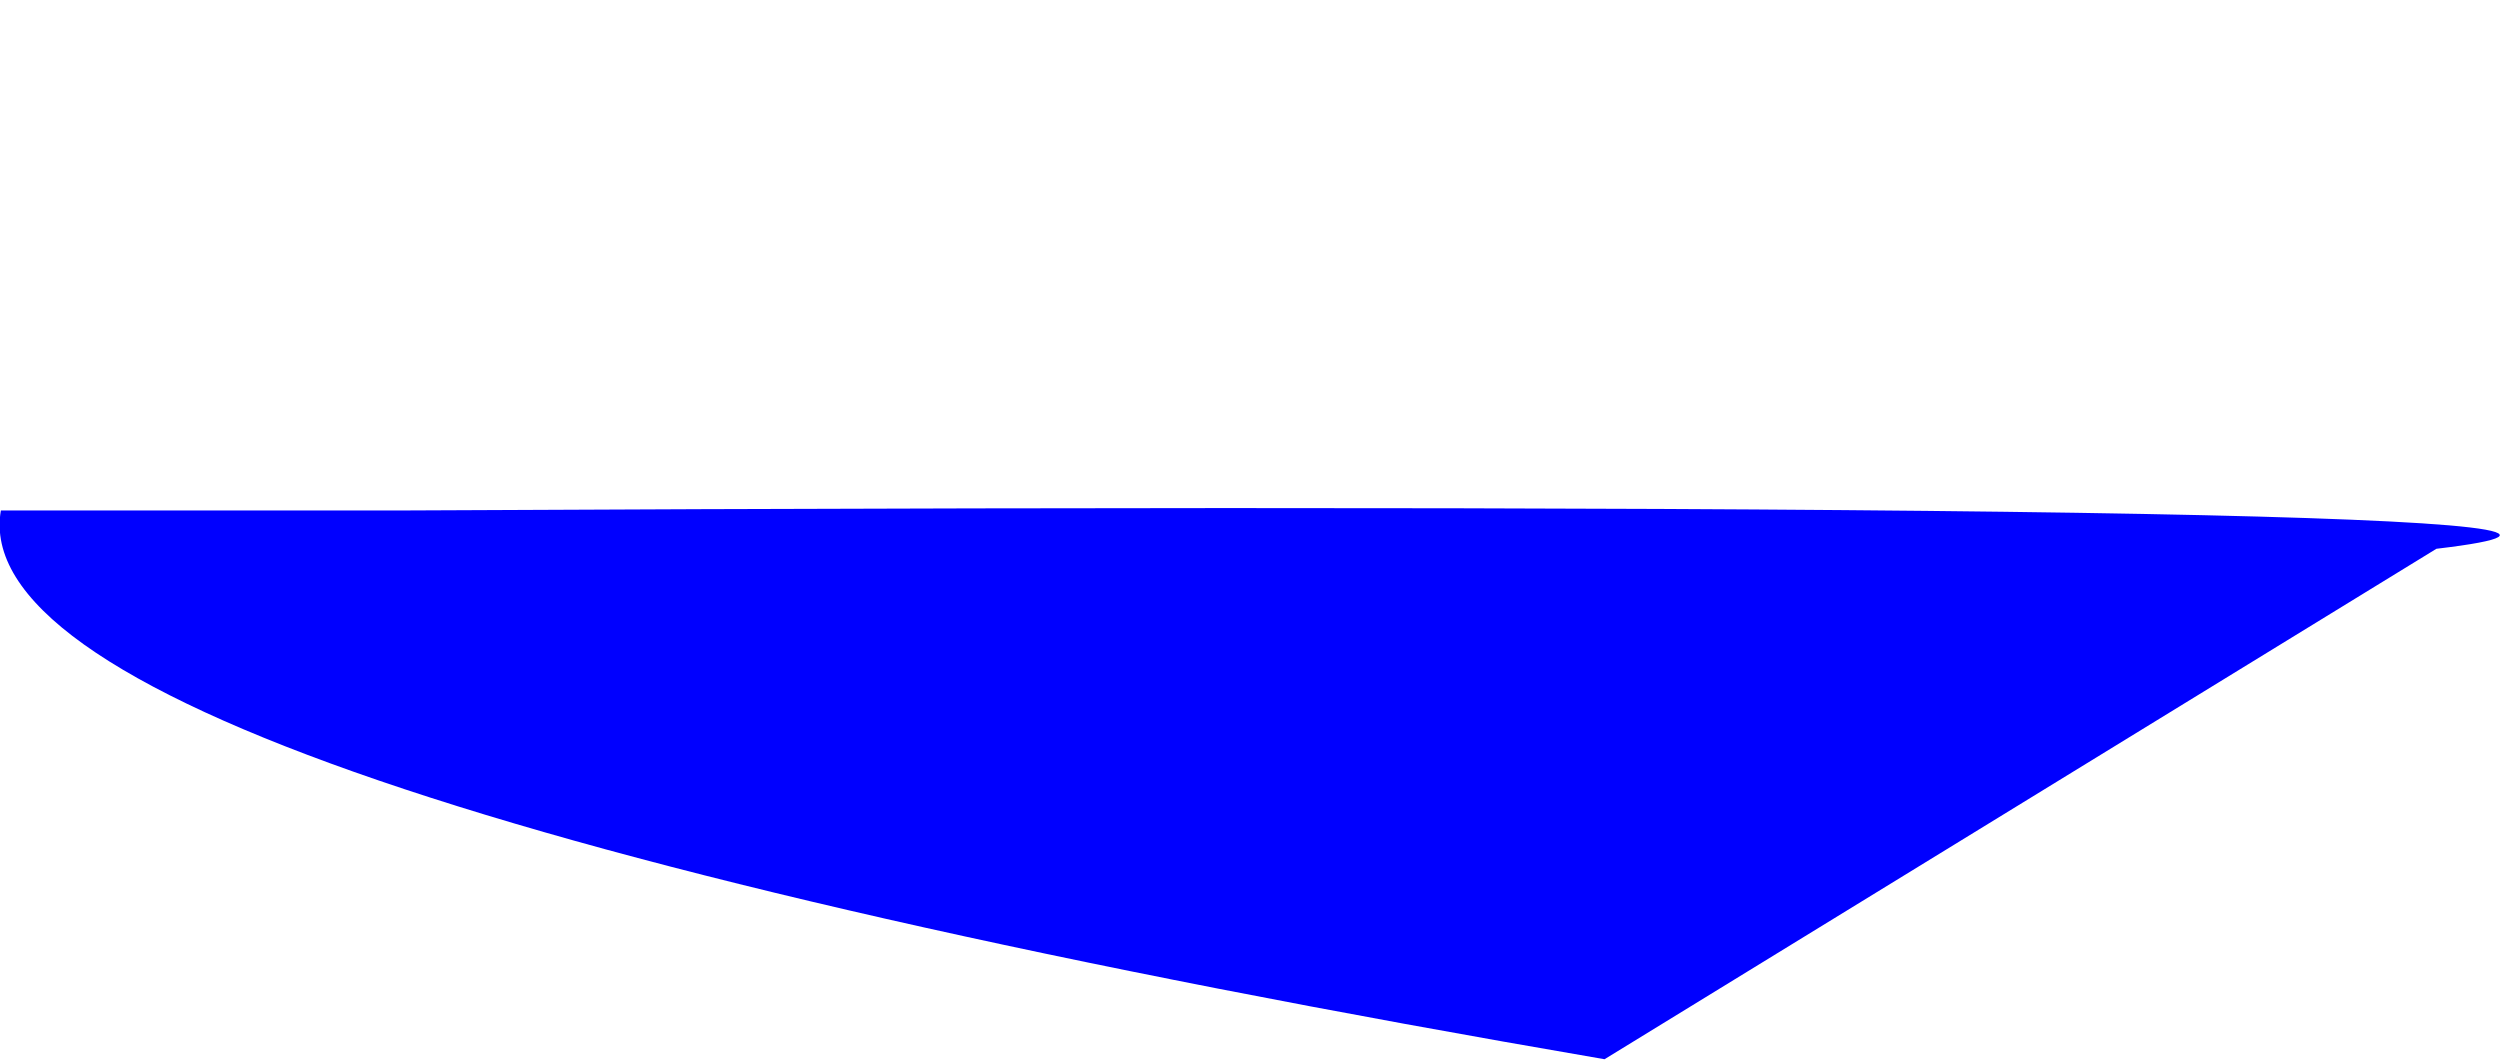 <?xml version="1.0" encoding="UTF-8" standalone="no"?>
<svg xmlns:xlink="http://www.w3.org/1999/xlink" height="60.9px" width="143.5px" xmlns="http://www.w3.org/2000/svg">
  <g transform="matrix(1.0, 0.0, 0.0, 1.0, 77.5, 17.35)">
    <path d="M-77.45 11.95 Q-80.1 27.2 14.6 43.45 L62.35 14.15 Q86.9 11.25 -54.2 11.95 L-77.45 11.95" fill="#0000ff" fill-rule="evenodd" stroke="none">
      <animate attributeName="fill" dur="2s" repeatCount="indefinite" values="#0000ff;#0000ff"/>
      <animate attributeName="fill-opacity" dur="2s" repeatCount="indefinite" values="1.0;1.0"/>
      <animate attributeName="d" dur="2s" repeatCount="indefinite" values="M-77.45 11.95 Q-80.1 27.2 14.6 43.45 L62.35 14.15 Q86.9 11.25 -54.2 11.95 L-77.45 11.95;M-77.45 12.05 Q-80.1 27.3 14.6 43.55 L62.35 14.25 Q24.25 -47.8 -54.2 12.05 L-77.45 12.05"/>
    </path>
    <path d="M-77.45 11.95 L-54.2 11.95 Q86.9 11.25 62.35 14.15 L14.6 43.45 Q-80.1 27.2 -77.45 11.95" fill="none" stroke="#000000" stroke-linecap="round" stroke-linejoin="round" stroke-opacity="0.0" stroke-width="1.0">
      <animate attributeName="stroke" dur="2s" repeatCount="indefinite" values="#000000;#000001"/>
      <animate attributeName="stroke-width" dur="2s" repeatCount="indefinite" values="0.0;0.0"/>
      <animate attributeName="fill-opacity" dur="2s" repeatCount="indefinite" values="0.0;0.0"/>
      <animate attributeName="d" dur="2s" repeatCount="indefinite" values="M-77.45 11.95 L-54.2 11.95 Q86.9 11.25 62.35 14.15 L14.6 43.45 Q-80.1 27.2 -77.45 11.95;M-77.45 12.05 L-54.2 12.05 Q24.25 -47.8 62.35 14.25 L14.6 43.55 Q-80.1 27.3 -77.45 12.05"/>
    </path>
  </g>
</svg>
